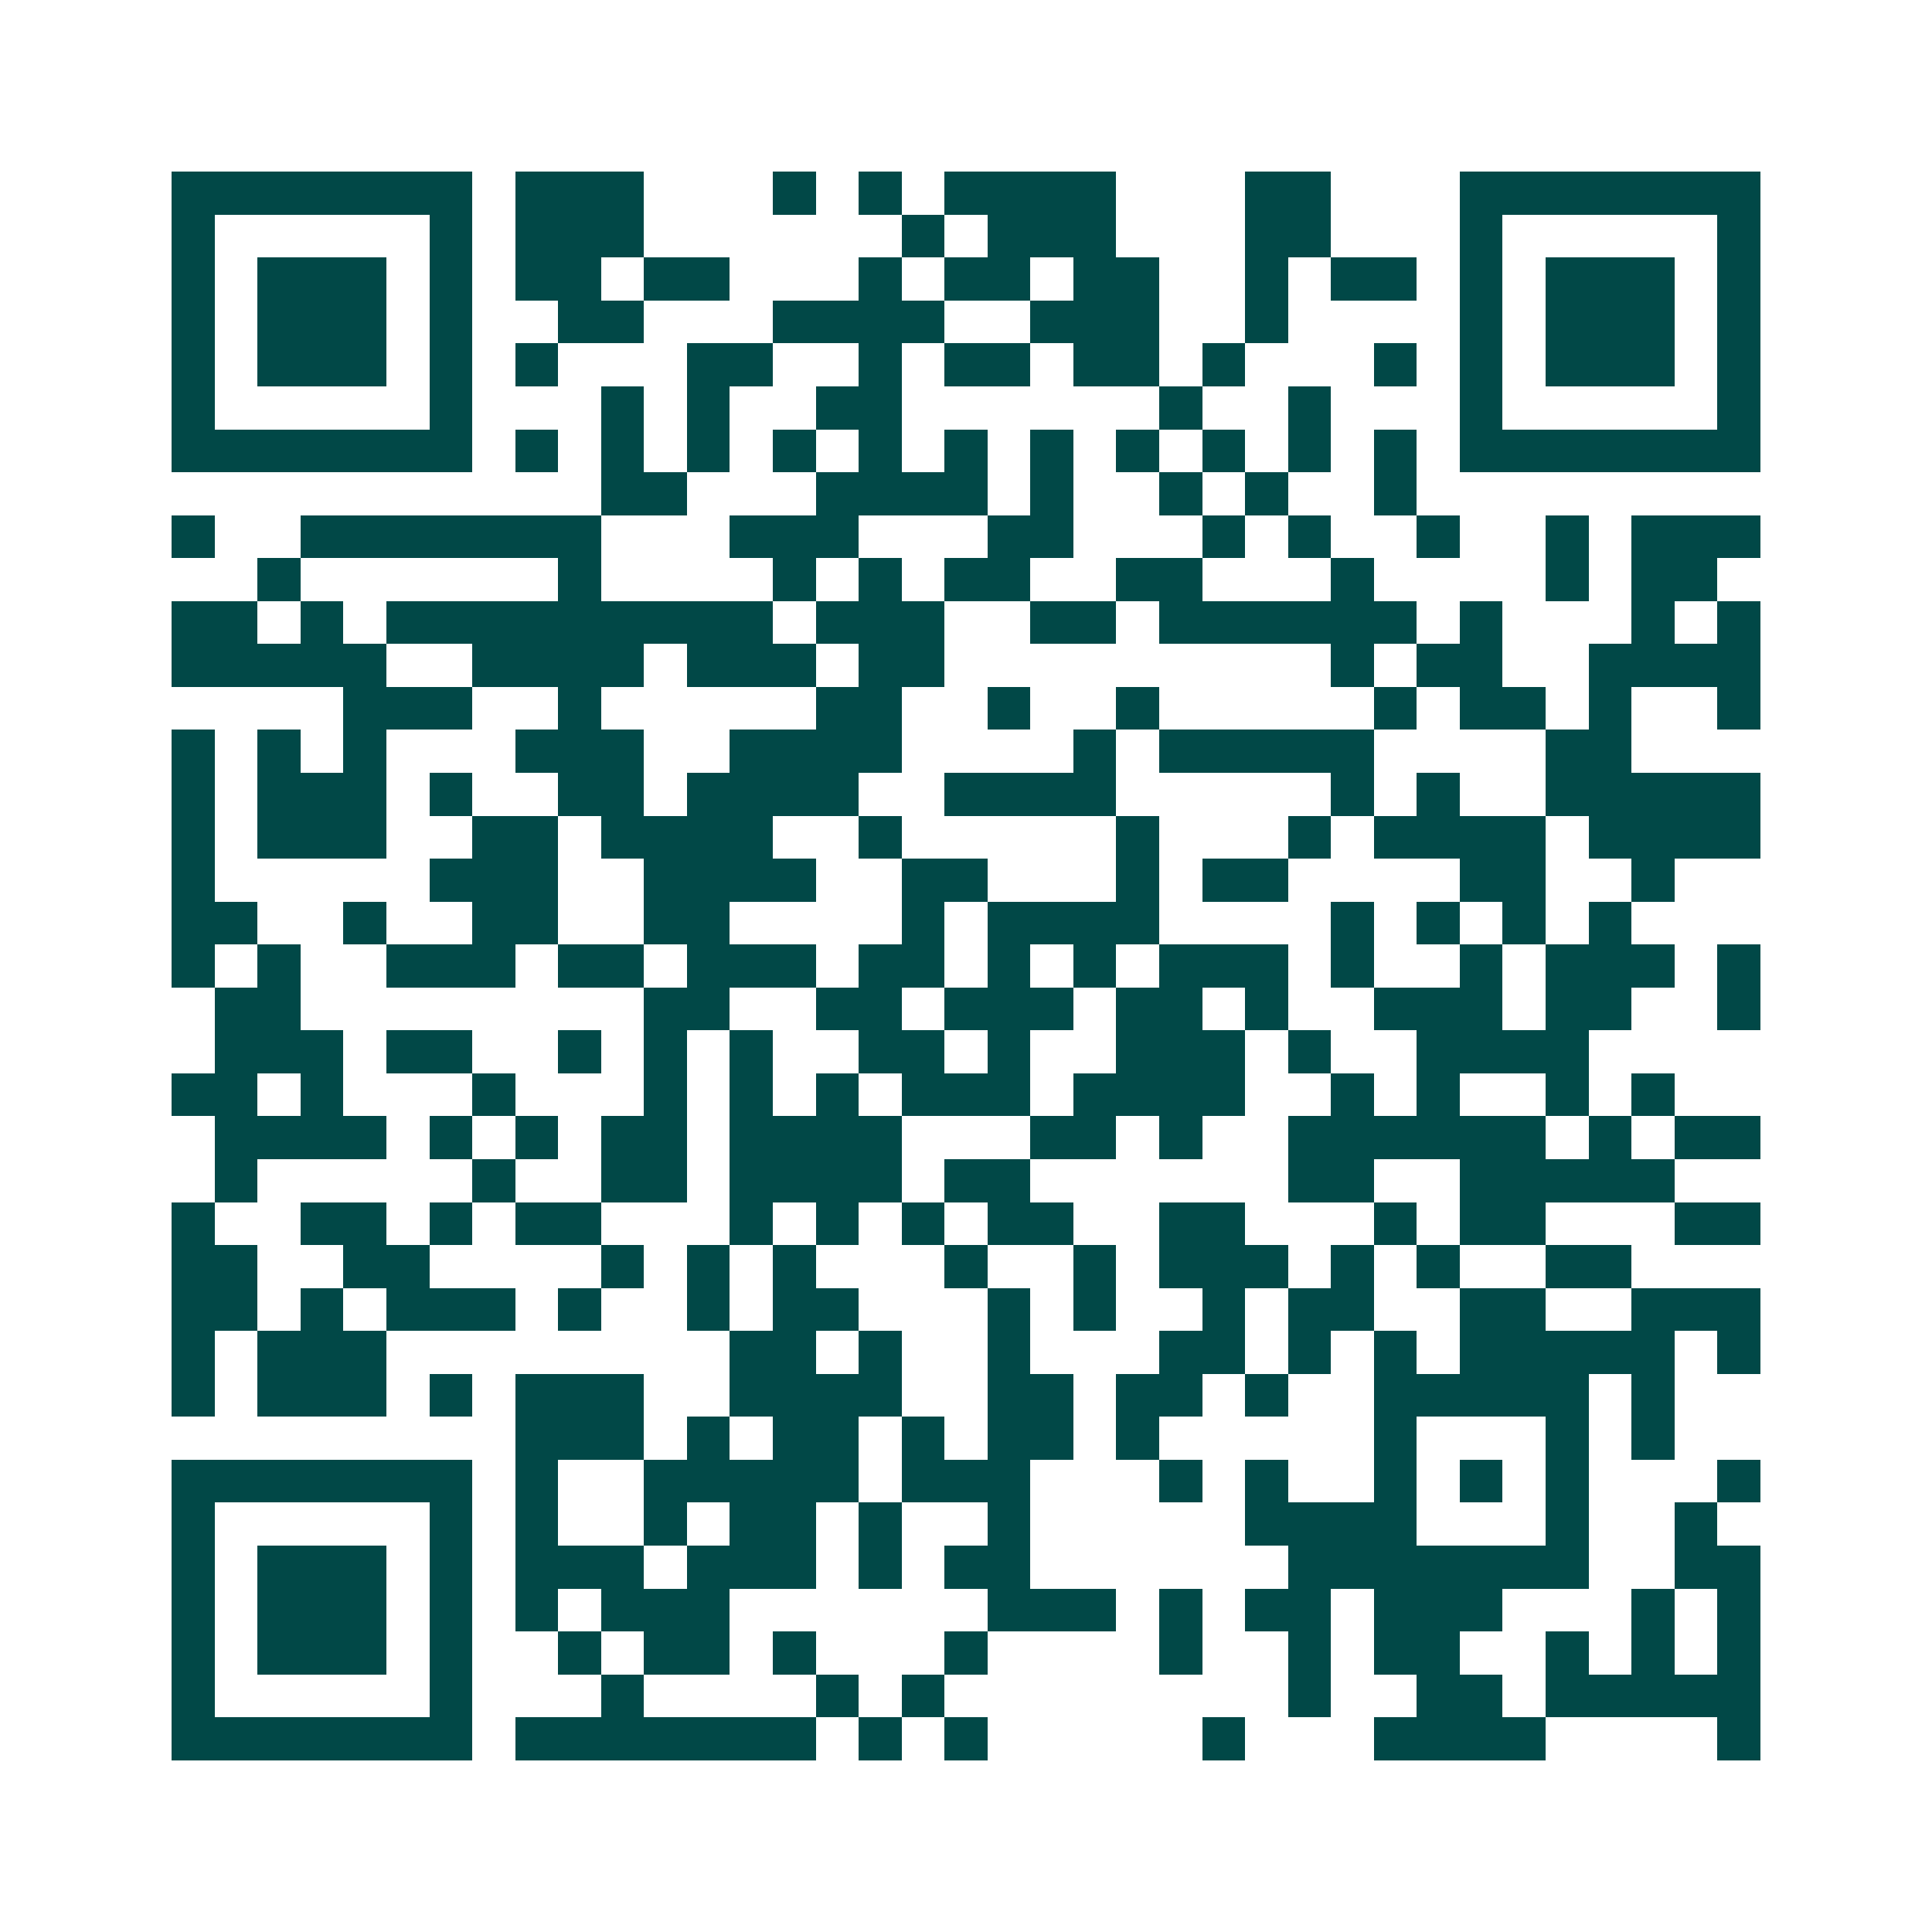 <svg xmlns="http://www.w3.org/2000/svg" width="200" height="200" viewBox="0 0 45 45" shape-rendering="crispEdges"><path fill="#ffffff" d="M0 0h45v45H0z"/><path stroke="#014847" d="M4 4.5h7m1 0h3m3 0h1m1 0h1m1 0h4m3 0h2m3 0h7M4 5.5h1m5 0h1m1 0h3m6 0h1m1 0h3m3 0h2m3 0h1m5 0h1M4 6.5h1m1 0h3m1 0h1m1 0h2m1 0h2m3 0h1m1 0h2m1 0h2m2 0h1m1 0h2m1 0h1m1 0h3m1 0h1M4 7.5h1m1 0h3m1 0h1m2 0h2m3 0h4m2 0h3m2 0h1m4 0h1m1 0h3m1 0h1M4 8.5h1m1 0h3m1 0h1m1 0h1m3 0h2m2 0h1m1 0h2m1 0h2m1 0h1m3 0h1m1 0h1m1 0h3m1 0h1M4 9.5h1m5 0h1m3 0h1m1 0h1m2 0h2m6 0h1m2 0h1m3 0h1m5 0h1M4 10.5h7m1 0h1m1 0h1m1 0h1m1 0h1m1 0h1m1 0h1m1 0h1m1 0h1m1 0h1m1 0h1m1 0h1m1 0h7M14 11.5h2m3 0h4m1 0h1m2 0h1m1 0h1m2 0h1M4 12.5h1m2 0h7m3 0h3m3 0h2m3 0h1m1 0h1m2 0h1m2 0h1m1 0h3M6 13.5h1m6 0h1m4 0h1m1 0h1m1 0h2m2 0h2m3 0h1m4 0h1m1 0h2M4 14.5h2m1 0h1m1 0h9m1 0h3m2 0h2m1 0h6m1 0h1m3 0h1m1 0h1M4 15.5h5m2 0h4m1 0h3m1 0h2m9 0h1m1 0h2m2 0h4M8 16.5h3m2 0h1m5 0h2m2 0h1m2 0h1m5 0h1m1 0h2m1 0h1m2 0h1M4 17.5h1m1 0h1m1 0h1m3 0h3m2 0h4m4 0h1m1 0h5m4 0h2M4 18.5h1m1 0h3m1 0h1m2 0h2m1 0h4m2 0h4m5 0h1m1 0h1m2 0h5M4 19.5h1m1 0h3m2 0h2m1 0h4m2 0h1m5 0h1m3 0h1m1 0h4m1 0h4M4 20.5h1m5 0h3m2 0h4m2 0h2m3 0h1m1 0h2m4 0h2m2 0h1M4 21.5h2m2 0h1m2 0h2m2 0h2m4 0h1m1 0h4m4 0h1m1 0h1m1 0h1m1 0h1M4 22.5h1m1 0h1m2 0h3m1 0h2m1 0h3m1 0h2m1 0h1m1 0h1m1 0h3m1 0h1m2 0h1m1 0h3m1 0h1M5 23.5h2m8 0h2m2 0h2m1 0h3m1 0h2m1 0h1m2 0h3m1 0h2m2 0h1M5 24.5h3m1 0h2m2 0h1m1 0h1m1 0h1m2 0h2m1 0h1m2 0h3m1 0h1m2 0h4M4 25.5h2m1 0h1m3 0h1m3 0h1m1 0h1m1 0h1m1 0h3m1 0h4m2 0h1m1 0h1m2 0h1m1 0h1M5 26.5h4m1 0h1m1 0h1m1 0h2m1 0h4m3 0h2m1 0h1m2 0h6m1 0h1m1 0h2M5 27.5h1m5 0h1m2 0h2m1 0h4m1 0h2m6 0h2m2 0h5M4 28.5h1m2 0h2m1 0h1m1 0h2m3 0h1m1 0h1m1 0h1m1 0h2m2 0h2m3 0h1m1 0h2m3 0h2M4 29.5h2m2 0h2m4 0h1m1 0h1m1 0h1m3 0h1m2 0h1m1 0h3m1 0h1m1 0h1m2 0h2M4 30.5h2m1 0h1m1 0h3m1 0h1m2 0h1m1 0h2m3 0h1m1 0h1m2 0h1m1 0h2m2 0h2m2 0h3M4 31.5h1m1 0h3m8 0h2m1 0h1m2 0h1m3 0h2m1 0h1m1 0h1m1 0h5m1 0h1M4 32.5h1m1 0h3m1 0h1m1 0h3m2 0h4m2 0h2m1 0h2m1 0h1m2 0h5m1 0h1M12 33.5h3m1 0h1m1 0h2m1 0h1m1 0h2m1 0h1m5 0h1m3 0h1m1 0h1M4 34.5h7m1 0h1m2 0h5m1 0h3m3 0h1m1 0h1m2 0h1m1 0h1m1 0h1m3 0h1M4 35.5h1m5 0h1m1 0h1m2 0h1m1 0h2m1 0h1m2 0h1m5 0h4m3 0h1m2 0h1M4 36.5h1m1 0h3m1 0h1m1 0h3m1 0h3m1 0h1m1 0h2m6 0h7m2 0h2M4 37.5h1m1 0h3m1 0h1m1 0h1m1 0h3m6 0h3m1 0h1m1 0h2m1 0h3m3 0h1m1 0h1M4 38.5h1m1 0h3m1 0h1m2 0h1m1 0h2m1 0h1m3 0h1m4 0h1m2 0h1m1 0h2m2 0h1m1 0h1m1 0h1M4 39.5h1m5 0h1m3 0h1m4 0h1m1 0h1m8 0h1m2 0h2m1 0h5M4 40.5h7m1 0h7m1 0h1m1 0h1m5 0h1m3 0h4m4 0h1"/></svg>
